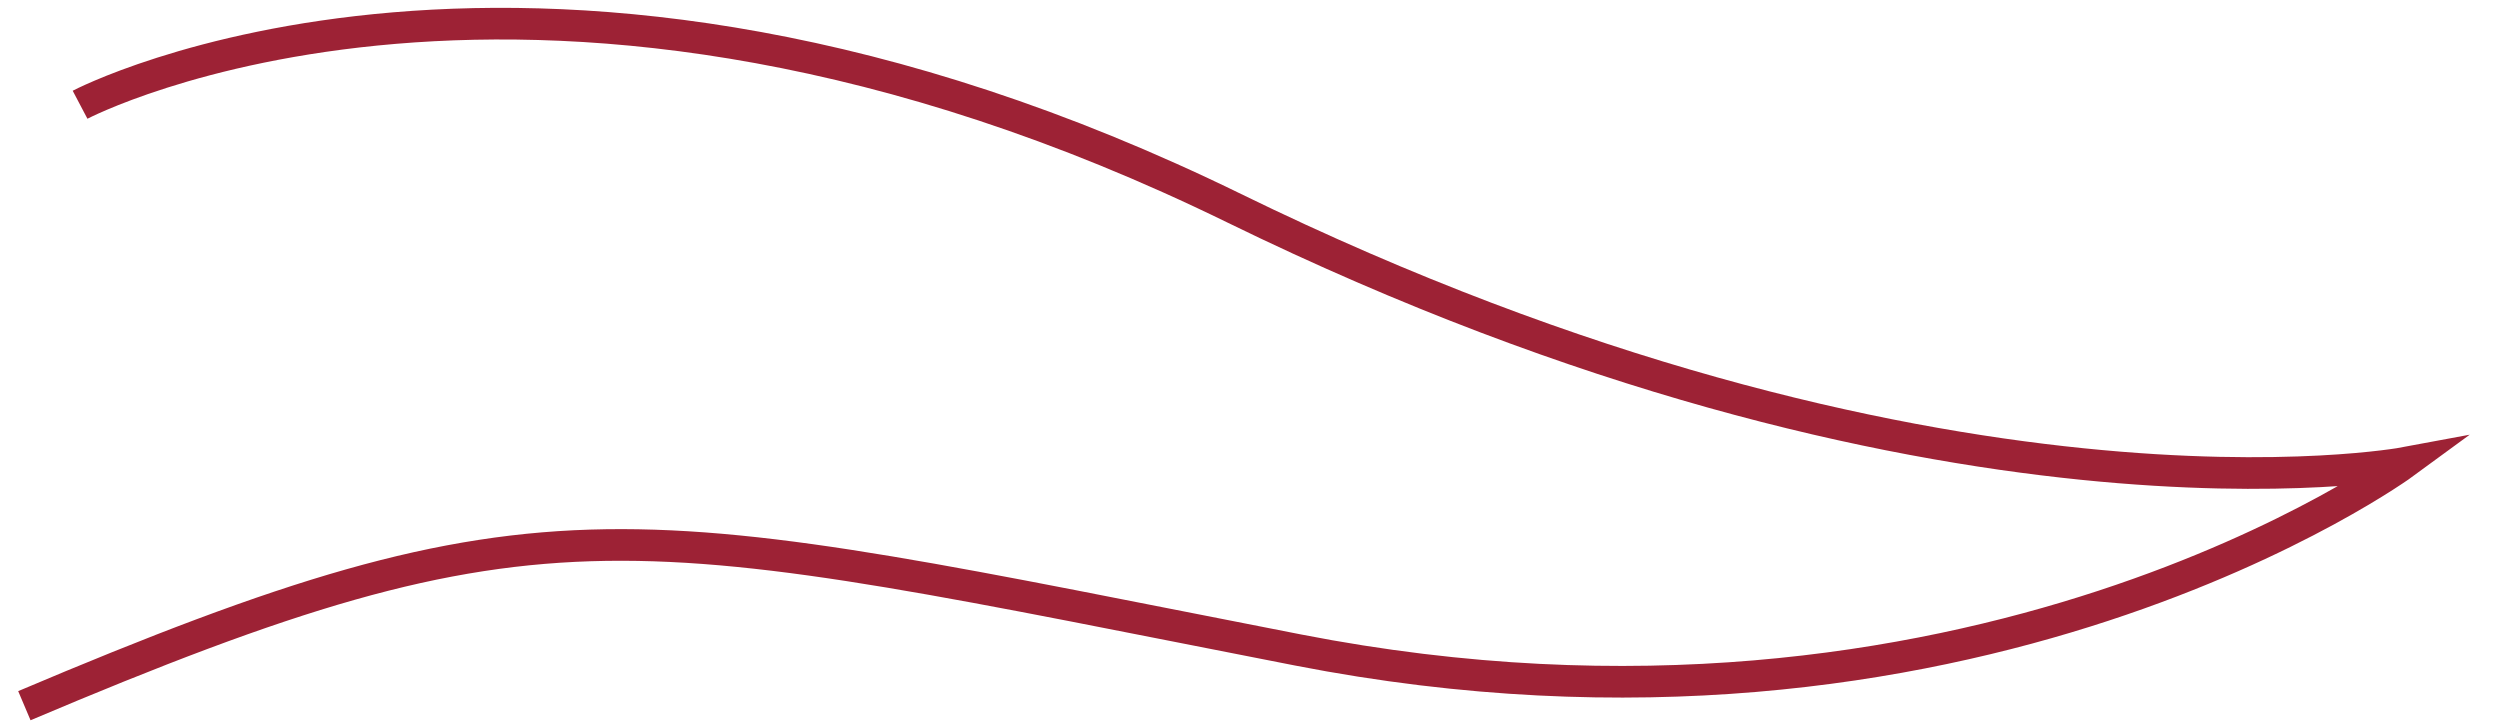 <svg width="79" height="23" viewBox="0 0 79 23" fill="none" xmlns="http://www.w3.org/2000/svg">
<path id="Vector" d="M2.53 3.31C2.53 3.31 16.87 -4.24 39 6.58C61.14 17.4 75.98 14.63 75.98 14.63C75.98 14.63 62.27 24.69 41.02 20.54C19.77 16.39 17.38 15.26 0.77 22.3" stroke="#9D2235" stroke-miterlimit="10"/>
</svg>
